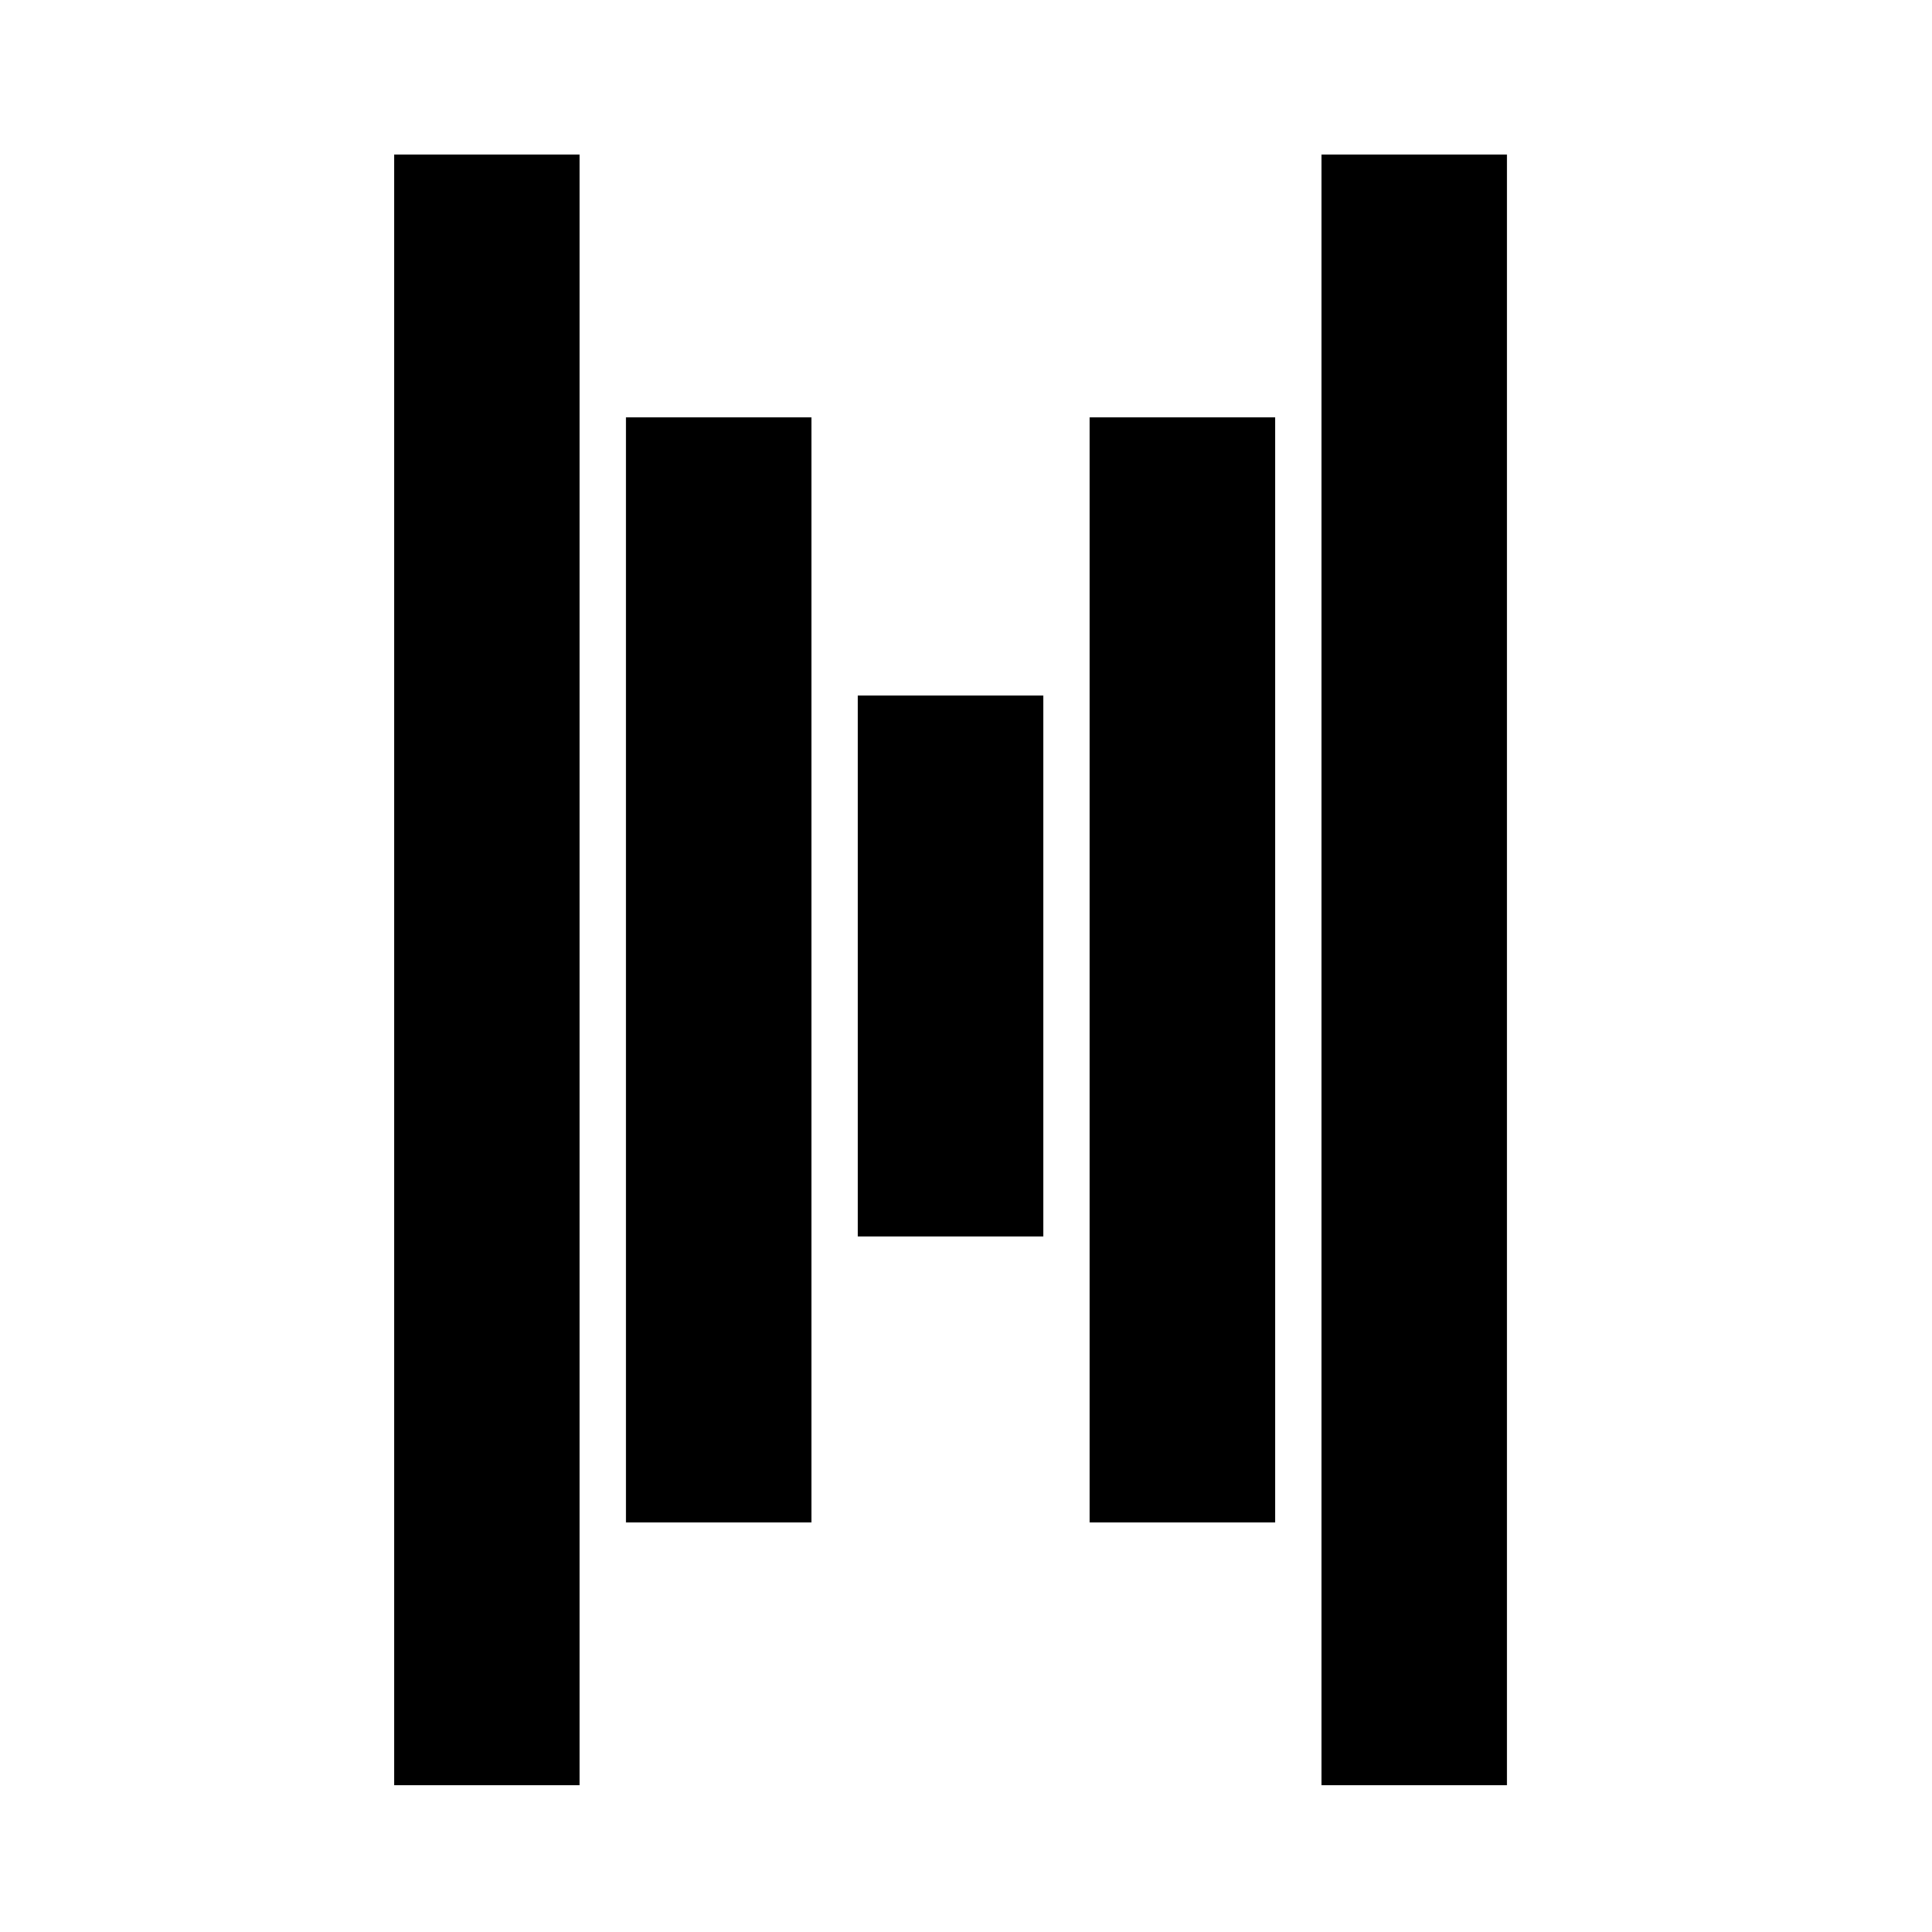 <svg viewBox="0 0 250 250" fill="none" xmlns="http://www.w3.org/2000/svg">
<path d="M111 90H135V160H111V90Z" fill="black"/>
<path d="M81 54H105V197H81V54Z" fill="black"/>
<path d="M141 54H165V197H141V54Z" fill="black"/>
<path d="M51 20H75V231H51V20Z" fill="black"/>
<path d="M171 20H195V231H171V20Z" fill="black"/>
</svg>